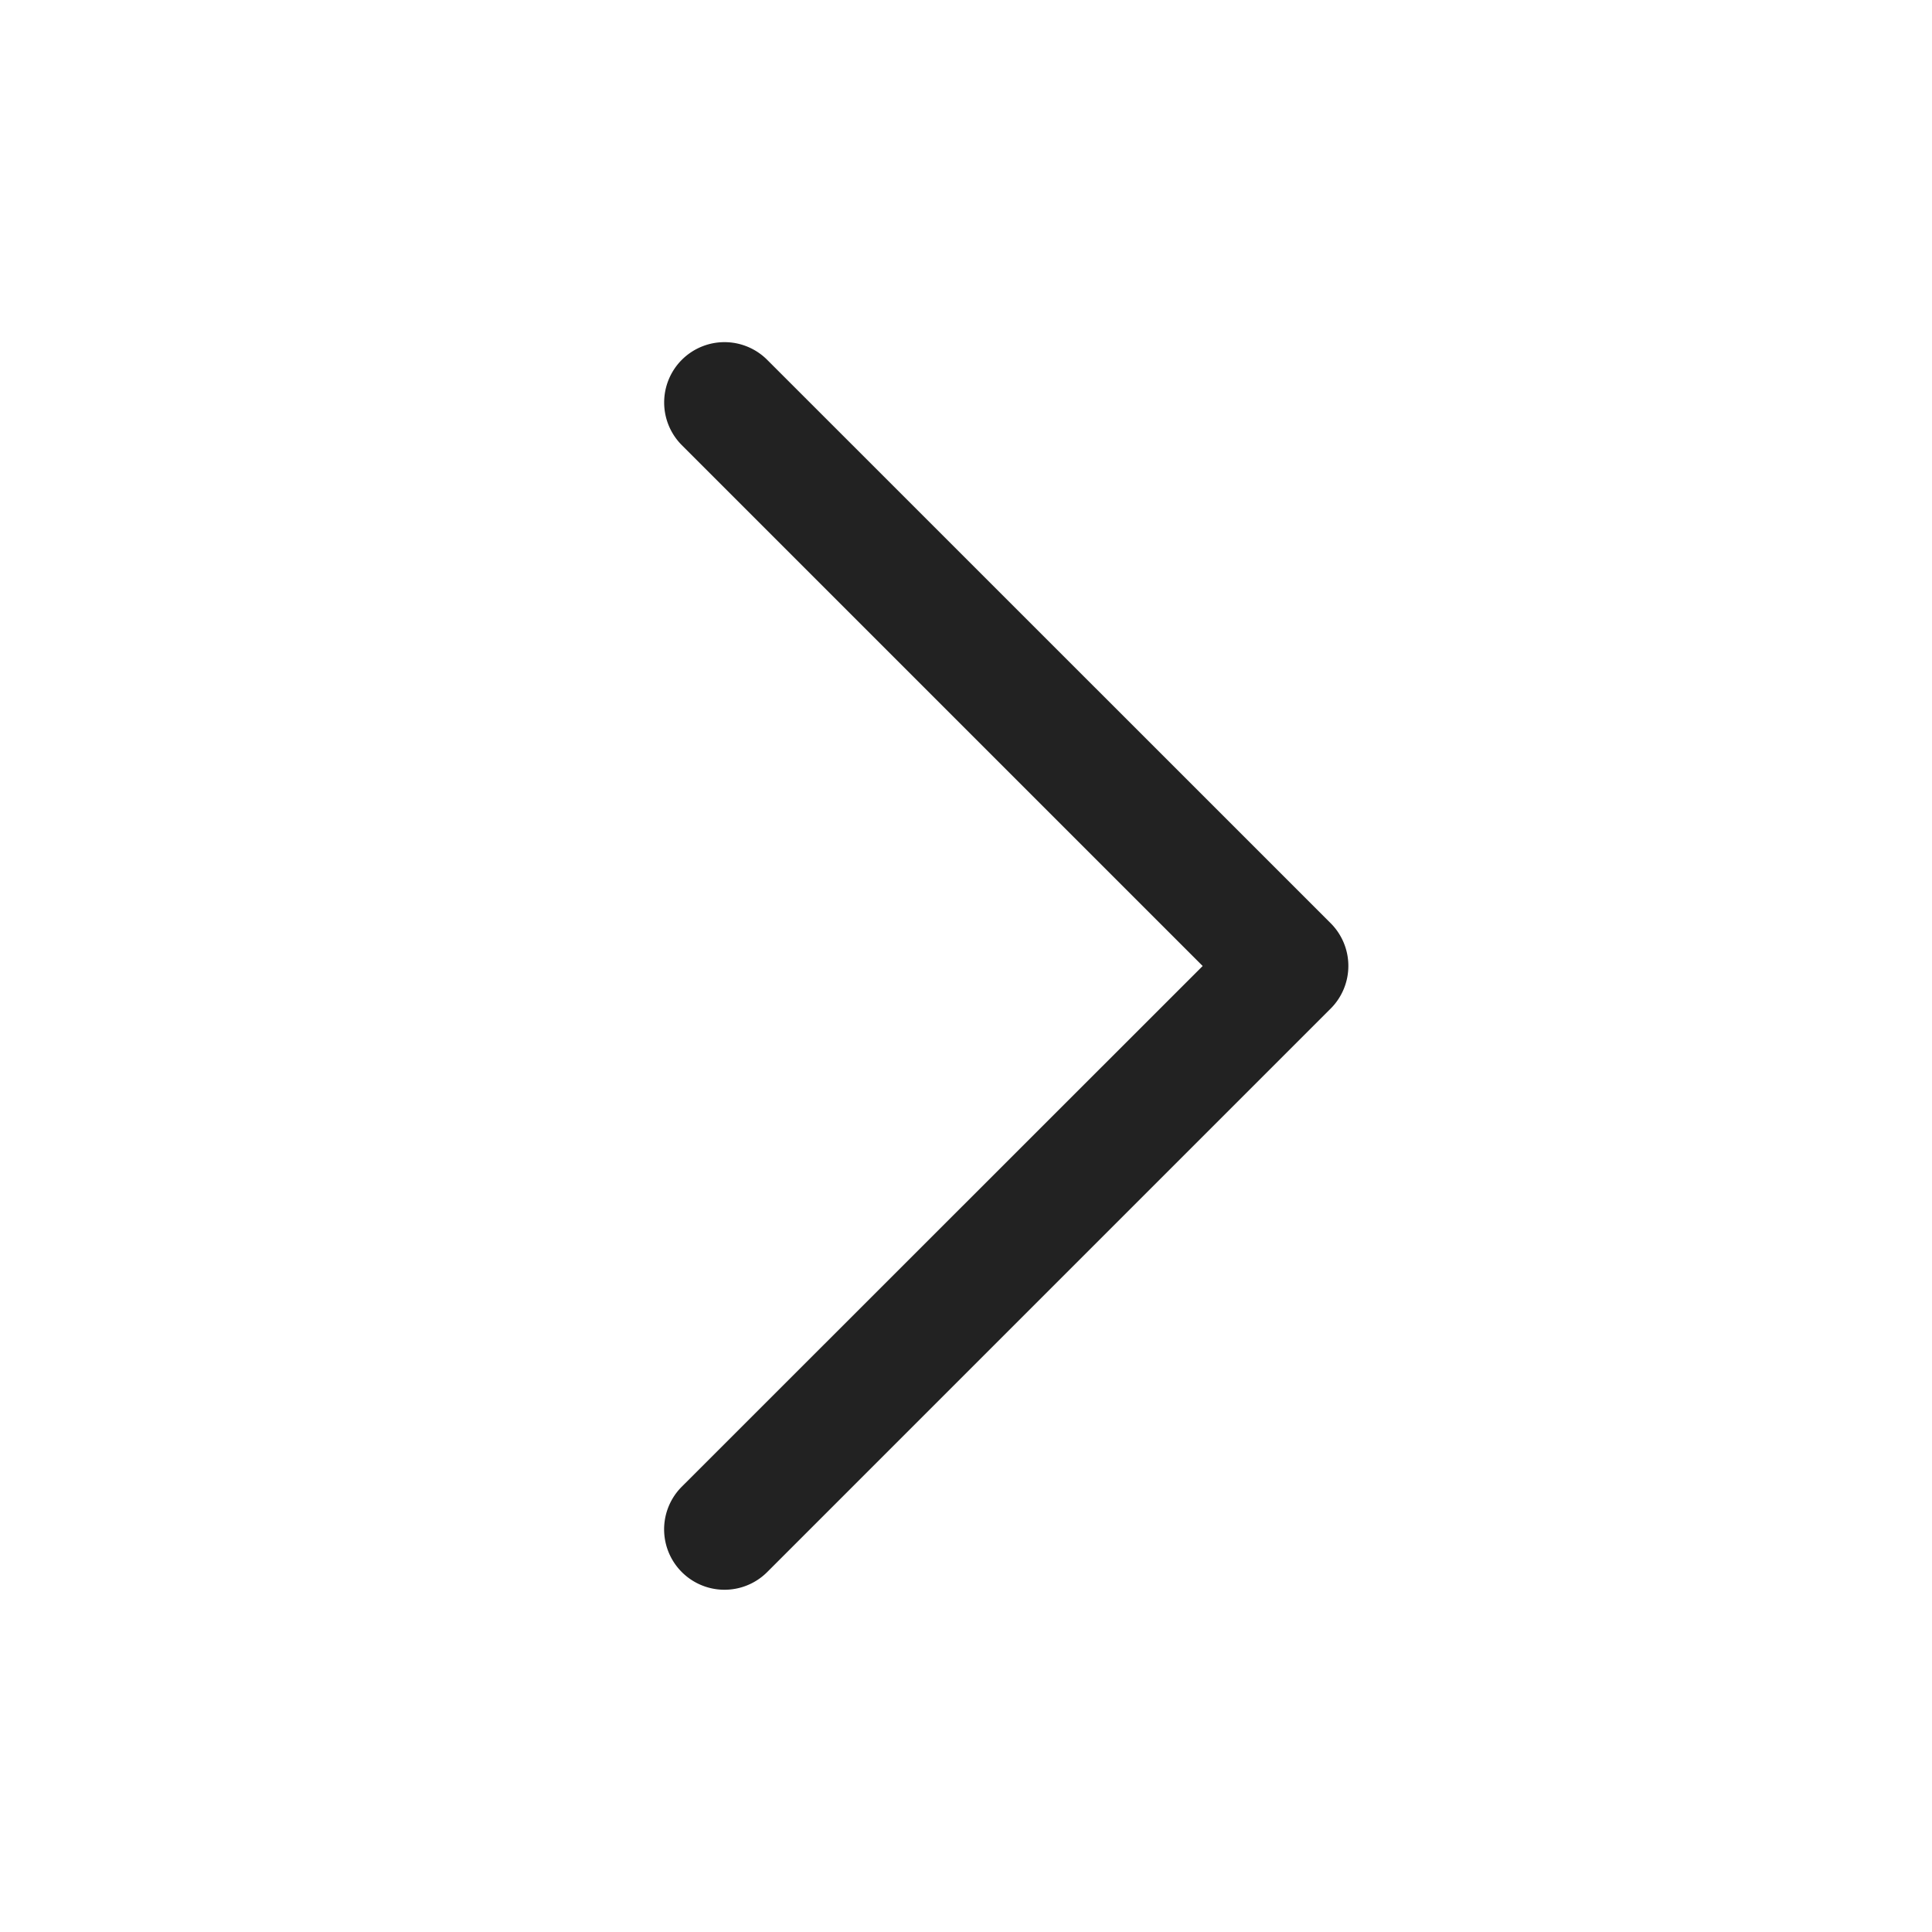 <svg width="20" height="20" viewBox="0 0 20 20" fill="none" xmlns="http://www.w3.org/2000/svg">
    <path fill-rule="evenodd" clip-rule="evenodd" d="M7.058 3.725a.625.625 0 0 0 0 .883L12.45 10 7.058 15.39a.625.625 0 0 0 .884.884l5.833-5.833a.625.625 0 0 0 0-.884L7.942 3.725a.625.625 0 0 0-.884 0z" fill="#222"/>
</svg>
